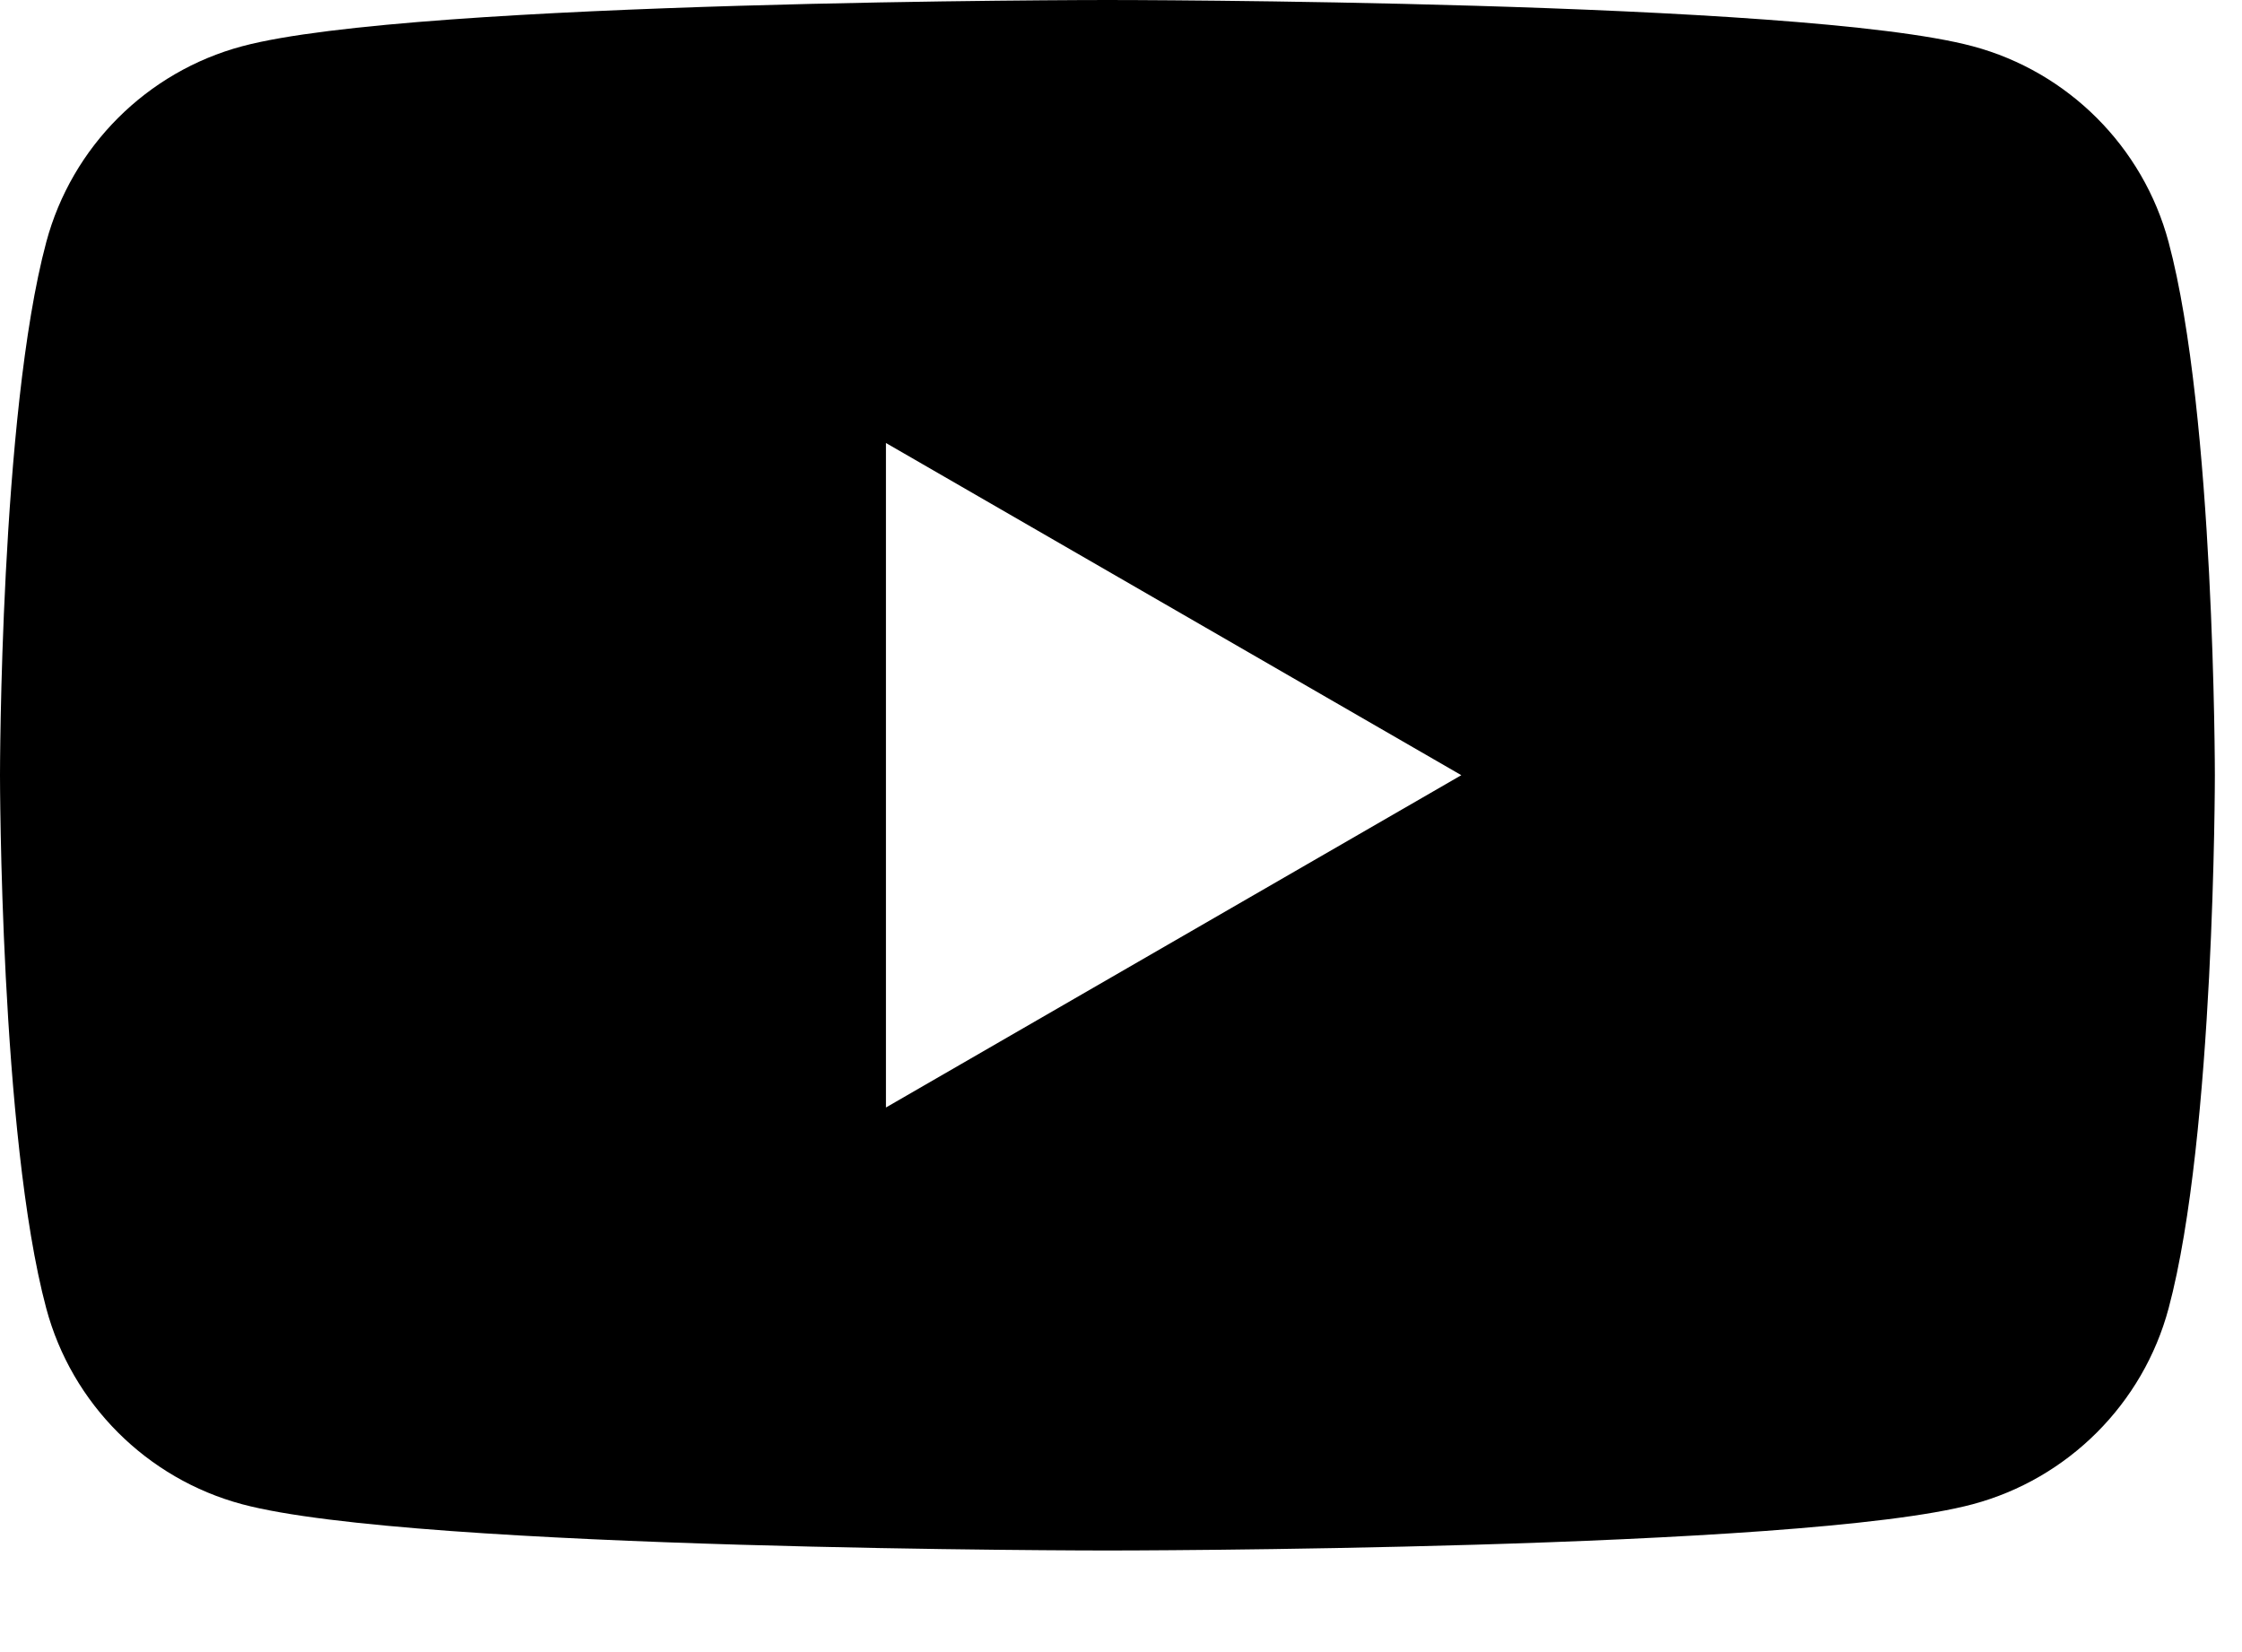 <svg width="19" height="14" viewBox="0 0 19 14" fill="none" xmlns="http://www.w3.org/2000/svg">
<path d="M18.378 2.052C18.162 1.244 17.526 0.608 16.718 0.392C15.255 -9.94466e-08 9.385 0 9.385 0C9.385 0 3.515 -9.94466e-08 2.052 0.392C1.244 0.608 0.608 1.244 0.392 2.052C0 3.515 0 6.569 0 6.569C0 6.569 0 9.624 0.392 11.087C0.608 11.895 1.244 12.531 2.052 12.747C3.515 13.139 9.385 13.139 9.385 13.139C9.385 13.139 15.255 13.139 16.718 12.747C17.526 12.531 18.162 11.895 18.378 11.087C18.77 9.624 18.77 6.569 18.77 6.569C18.77 6.569 18.77 3.515 18.378 2.052ZM7.508 9.385V3.754L12.384 6.569L7.508 9.385Z" fill="black"/>
</svg>
